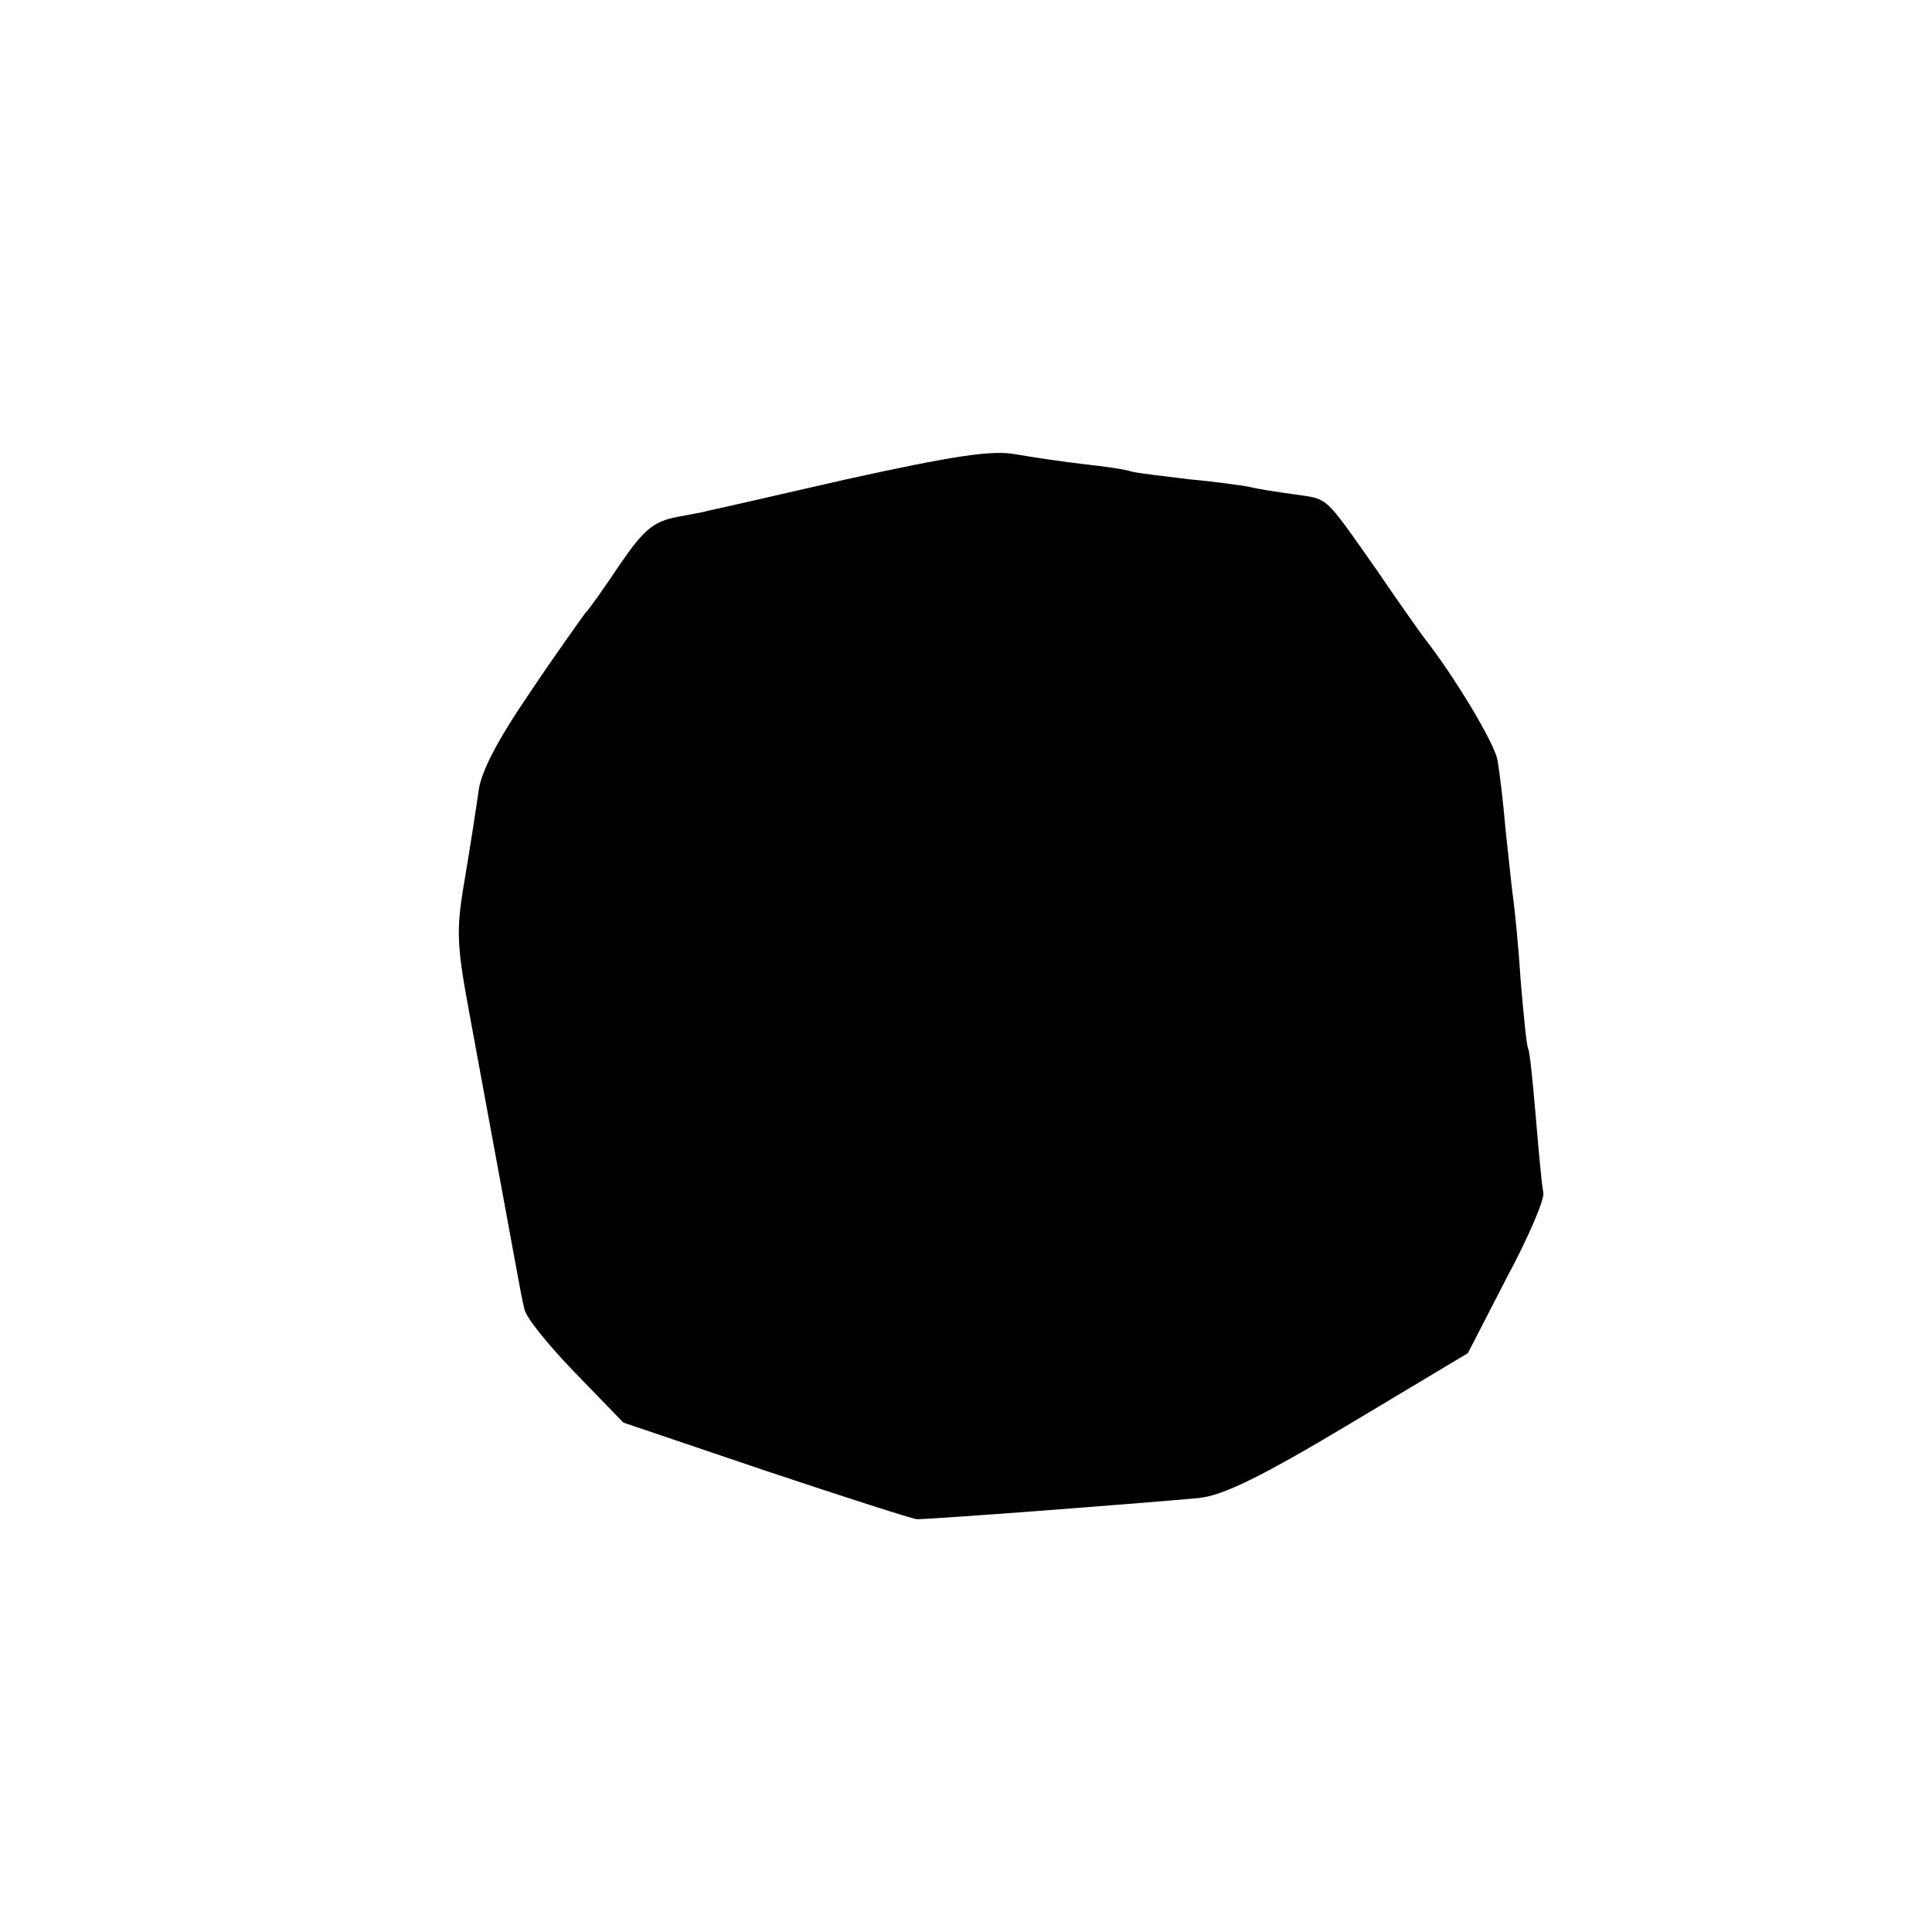 <?xml version="1.0" standalone="no"?>
<!DOCTYPE svg PUBLIC "-//W3C//DTD SVG 20010904//EN"
 "http://www.w3.org/TR/2001/REC-SVG-20010904/DTD/svg10.dtd">
<svg version="1.0" xmlns="http://www.w3.org/2000/svg"
 width="256pt" height="256pt" viewBox="0 0 256 256"
 preserveAspectRatio="xMidYMid meet">
<g transform="translate(0,256) scale(0.1,-0.1)"
fill="#000000" stroke="none">
<path d="M1122 1925 c-100 -23 -184 -42 -185 -42 -1 -1 -19 -4 -40 -8 -31 -6
-44 -17 -75 -62 -20 -30 -41 -60 -47 -66 -5 -7 -39 -54 -73 -105 -43 -63 -65
-105 -68 -131 -3 -22 -11 -73 -18 -115 -12 -69 -11 -87 6 -179 45 -245 58
-314 63 -342 3 -16 7 -39 10 -50 2 -11 33 -49 68 -85 l63 -65 189 -64 c105
-35 195 -64 200 -64 22 0 285 20 373 28 32 3 83 28 200 98 l157 94 51 99 c29
54 51 105 49 114 -2 8 -6 53 -10 100 -4 47 -8 87 -10 90 -2 3 -6 43 -10 90 -3
47 -8 96 -10 110 -2 14 -6 54 -10 90 -3 36 -8 78 -11 94 -5 23 -55 107 -97
161 -4 5 -33 46 -63 90 -71 101 -63 93 -109 100 -22 3 -49 7 -60 10 -11 2 -47
7 -80 10 -33 4 -67 8 -75 10 -8 3 -37 7 -64 10 -26 3 -67 9 -90 13 -31 6 -83
-2 -224 -33z"/>
</g>
</svg>
